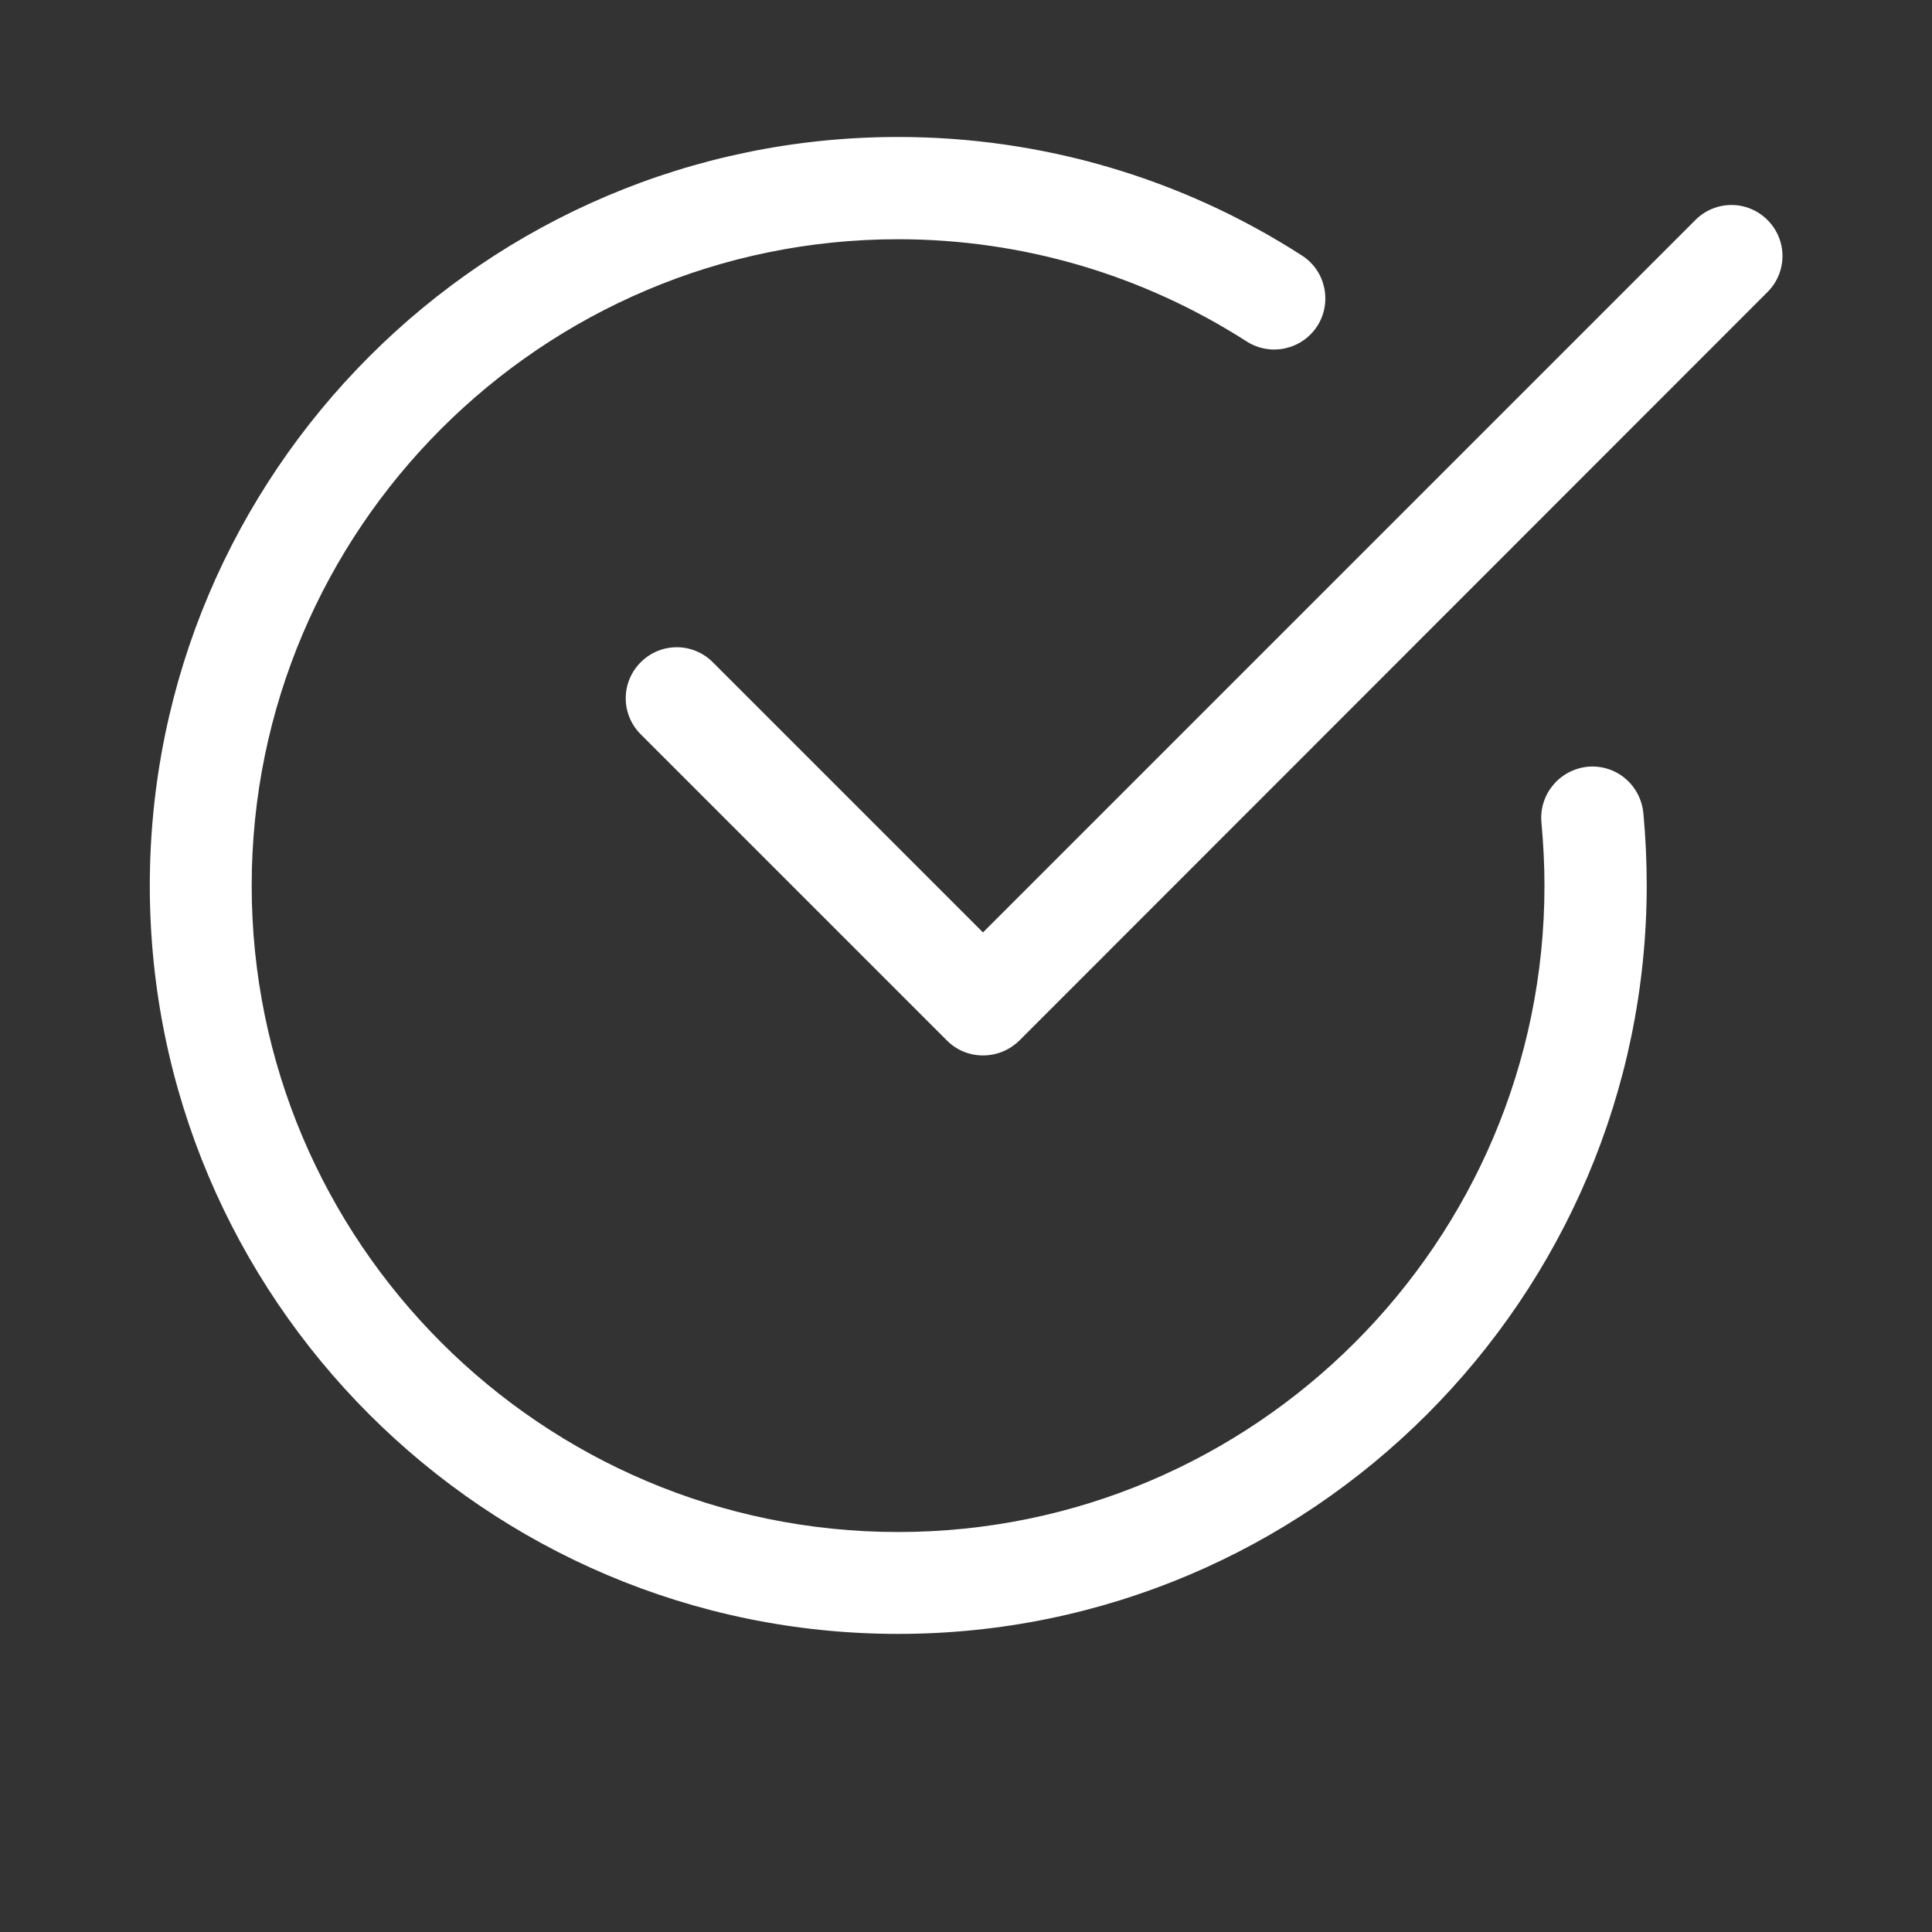 <?xml version="1.0" encoding="utf-8"?>
<!-- Generator: Adobe Illustrator 22.0.0, SVG Export Plug-In . SVG Version: 6.00 Build 0)  -->
<svg version="1.1" id="Layer_1" xmlns:svgjs="http://svgjs.com/svgjs"
	 xmlns="http://www.w3.org/2000/svg" xmlns:xlink="http://www.w3.org/1999/xlink" x="0px" y="0px" viewBox="0 0 512 512"
	 style="enable-background:new 0 0 512 512;" xml:space="preserve">
<rect x="0" y="0" width="512" height="512" fill="#333333" stroke="none"/>
<style type="text/css">
	.st0{fill:#FFFFFF;}
</style>
<g>
	<path class="st0" d="M238,433c-109.3,0-198.3-89-198.3-198.3S128.6,36.3,238,36.3c38,0,75,10.8,107,31.4c6.3,4,8.1,12.4,4.1,18.7
		c-4.1,6.3-12.4,8.1-18.7,4.1c-27.6-17.7-59.5-27.1-92.4-27.1c-94.4,0-171.3,76.8-171.3,171.3C66.7,329.1,143.5,406,238,406
		c94.4,0,171.3-76.8,171.3-171.3c0-5.6-0.3-11.2-0.8-16.7c-0.7-7.4,4.7-14,12.2-14.8c7.5-0.7,14,4.7,14.8,12.2
		c0.6,6.4,0.9,12.8,0.9,19.3C436.3,344,347.3,433,238,433z"/>
	<path class="st0" d="M260.5,279.7c-3.5,0-6.9-1.3-9.6-4l-81.1-81.1c-5.3-5.3-5.3-13.8,0-19.1s13.8-5.3,19.1,0l71.6,71.6L449.3,58.3
		c5.3-5.3,13.8-5.3,19.1,0c5.3,5.3,5.3,13.8,0,19.1L270.1,275.8C267.4,278.4,264,279.7,260.5,279.7z"/>
</g>
</svg>
